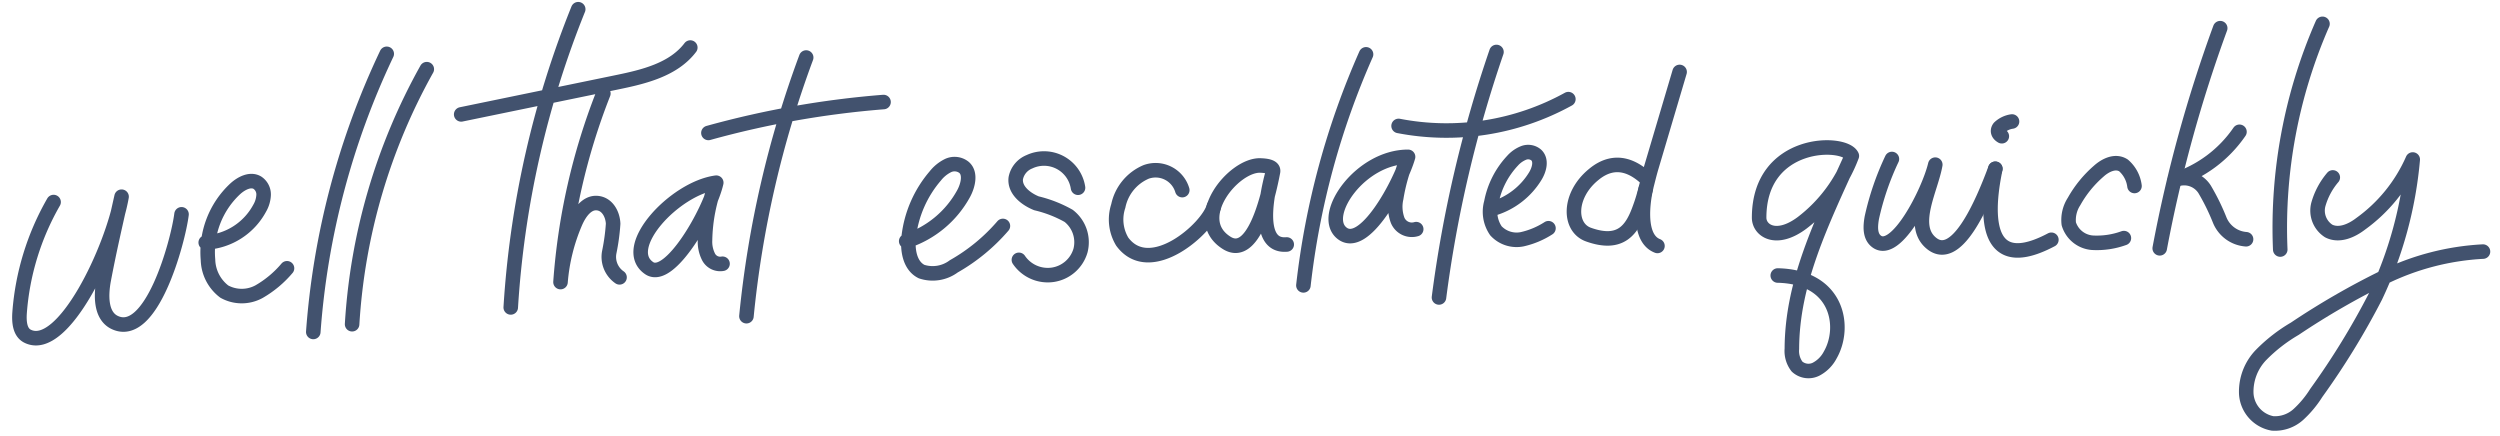 <svg xmlns="http://www.w3.org/2000/svg" fill="none" viewBox="0 0 172 30">
  <path stroke="#42526E" stroke-linecap="round" stroke-linejoin="round" d="M3.687 13.901a17.945 17.945 0 00-2.339 7.612c-.042.61 0 1.353.56 1.623 2.445 1.197 5.84-6.06 6.456-9.603-.446 1.991-.857 3.756-1.226 5.712-.198 1.056-.226 2.43.71 2.92 2.558 1.304 4.407-5.542 4.641-7.42M14.154 16.686a4.493 4.493 0 003.707-2.353c.167-.282.262-.6.276-.928a.97.97 0 00-.432-.837c-.482-.283-1.106.043-1.524.426a5.959 5.959 0 00-1.871 4.883 2.834 2.834 0 001.12 2.183 2.481 2.481 0 002.402 0 7.25 7.25 0 001.914-1.602M26.607 3.703a53.648 53.648 0 00-5.053 19.135M29.363 4.759a40.977 40.977 0 00-5.138 17.547M31.73 7.87l10.694-2.204c1.871-.383 3.912-.872 5.068-2.395M39.781.634a65.754 65.754 0 00-4.642 20.517M41.511 6.43a43.883 43.883 0 00-2.948 12.977c.114-1.414.459-2.8 1.02-4.103.284-.652.78-1.382 1.489-1.332.708.05 1.084.765 1.112 1.417a14.29 14.29 0 01-.269 1.97 1.708 1.708 0 00.709 1.722M49.278 12.569c-2.87.383-6.69 4.5-4.6 5.89 1.418.92 4.147-3.891 4.6-5.89a11.569 11.569 0 00-.772 3.947c-.021.395.06.788.234 1.142a.9.9 0 00.97.488M55.465 3.958a70.991 70.991 0 00-4.11 17.796M48.739 9.146A63.963 63.963 0 0160.787 7.02M62.347 16.594a6.945 6.945 0 003.954-3.282c.312-.58.503-1.417 0-1.814a1.048 1.048 0 00-1.077-.106 2.55 2.55 0 00-.872.708 7.796 7.796 0 00-1.828 4.16c-.107.915.056 2.013.879 2.424a2.424 2.424 0 002.218-.361A12.757 12.757 0 0069 15.545M74.168 12.916a2.367 2.367 0 00-3.345-1.786 1.537 1.537 0 00-.936 1.12c-.106.793.638 1.417 1.418 1.736a8.505 8.505 0 012.218.865 2.297 2.297 0 01.815 2.388 2.345 2.345 0 01-1.9 1.665 2.402 2.402 0 01-2.338-1.027M81.34 13.08a1.914 1.914 0 00-2.48-1.255 3.246 3.246 0 00-1.921 2.346 2.957 2.957 0 00.27 2.452c1.913 2.6 5.889-.907 6.3-2.403"/>
  <path stroke="#42526E" stroke-linecap="round" stroke-linejoin="round" d="M87.584 11.81c.063-.36-.497-.41-.865-.425-1.857-.07-4.911 3.678-2.339 5.316 1.829 1.176 2.842-2.977 3.204-4.89zM87.584 11.81s-1.588 5.23.943 5.01M93.984 3.738a54.312 54.312 0 00-4.31 15.896M96.875 10.79c-3.26 0-5.996 3.933-4.606 5.202 1.566 1.417 4.124-3.494 4.606-5.202zm0 0a12.29 12.29 0 00-.815 2.835 2.7 2.7 0 00.1 1.538 1.056 1.056 0 001.275.602M102.957 3.576a85.86 85.86 0 00-3.955 16.889M96.223 8.664a17.35 17.35 0 0011.68-1.843M102.785 14.334a5.108 5.108 0 002.835-2.204c.277-.447.461-1.092.078-1.46a.86.86 0 00-.872-.149c-.29.116-.55.298-.758.531a5.794 5.794 0 00-1.467 2.885 2.313 2.313 0 00.319 1.942 1.936 1.936 0 001.807.581 5.606 5.606 0 001.807-.758M113.233 12.25c-.667-.603-2.013-1.567-3.608-.227-1.722 1.417-1.722 3.621-.34 4.117 2.24.801 3.012-.347 3.544-1.857.361-.97.517-1.885.815-2.877l1.913-6.456M127.406 10.726c-.489-1.084-6.378-1.134-6.378 4.252 0 .88 1.162 1.694 2.955.355a10.377 10.377 0 003.423-4.607c-2.126 4.67-4.11 8.724-4.125 13.274-.039.437.088.872.355 1.22a1.168 1.168 0 001.304.184c.419-.218.76-.56.978-.979 1.098-1.899.567-5.372-3.608-5.47M130.163 10.939a18.848 18.848 0 00-1.382 4.04c-.099.566-.149 1.247.298 1.608 1.346 1.106 3.628-3.395 4.068-5.259-.291 1.666-1.68 4.09-.362 5.323 1.772 1.665 3.593-2.622 4.493-5.04M146.853 12.796a2.245 2.245 0 00-.758-1.418c-.567-.361-1.262 0-1.708.404a7.796 7.796 0 00-1.694 2.084 2.335 2.335 0 00-.361 1.53 1.842 1.842 0 001.615 1.304c.74.043 1.48-.066 2.176-.319M152.75 1.938a95.014 95.014 0 00-4.161 15.146"/>
  <path stroke="#42526E" stroke-linecap="round" stroke-linejoin="round" d="M154.075 9.068a8.601 8.601 0 01-4.45 3.317 1.665 1.665 0 012.055.645c.402.68.751 1.391 1.042 2.126a2.126 2.126 0 001.807 1.304M159.787 1.64a34.982 34.982 0 00-2.906 15.528M160.496 12.207a4.918 4.918 0 00-.992 1.857 1.664 1.664 0 00.709 1.828c.708.362 1.559 0 2.204-.496a10.79 10.79 0 003.579-4.422 27.596 27.596 0 01-2.566 9.426 52.191 52.191 0 01-4.075 6.64 7.151 7.151 0 01-1.219 1.468 2.402 2.402 0 01-1.786.623 2.207 2.207 0 01-1.807-2.041 3.633 3.633 0 011.021-2.672 11.07 11.07 0 012.317-1.8 52.672 52.672 0 016.137-3.543 17.607 17.607 0 016.811-1.765M137.278 11.613c-.177.95-1.729 7.845 3.856 4.883M137.725 9.373c-.276-.156-.326-.397-.17-.596.241-.226.545-.372.872-.418M113.232 12.995s-.801 3.31.801 3.926"/>
</svg>
